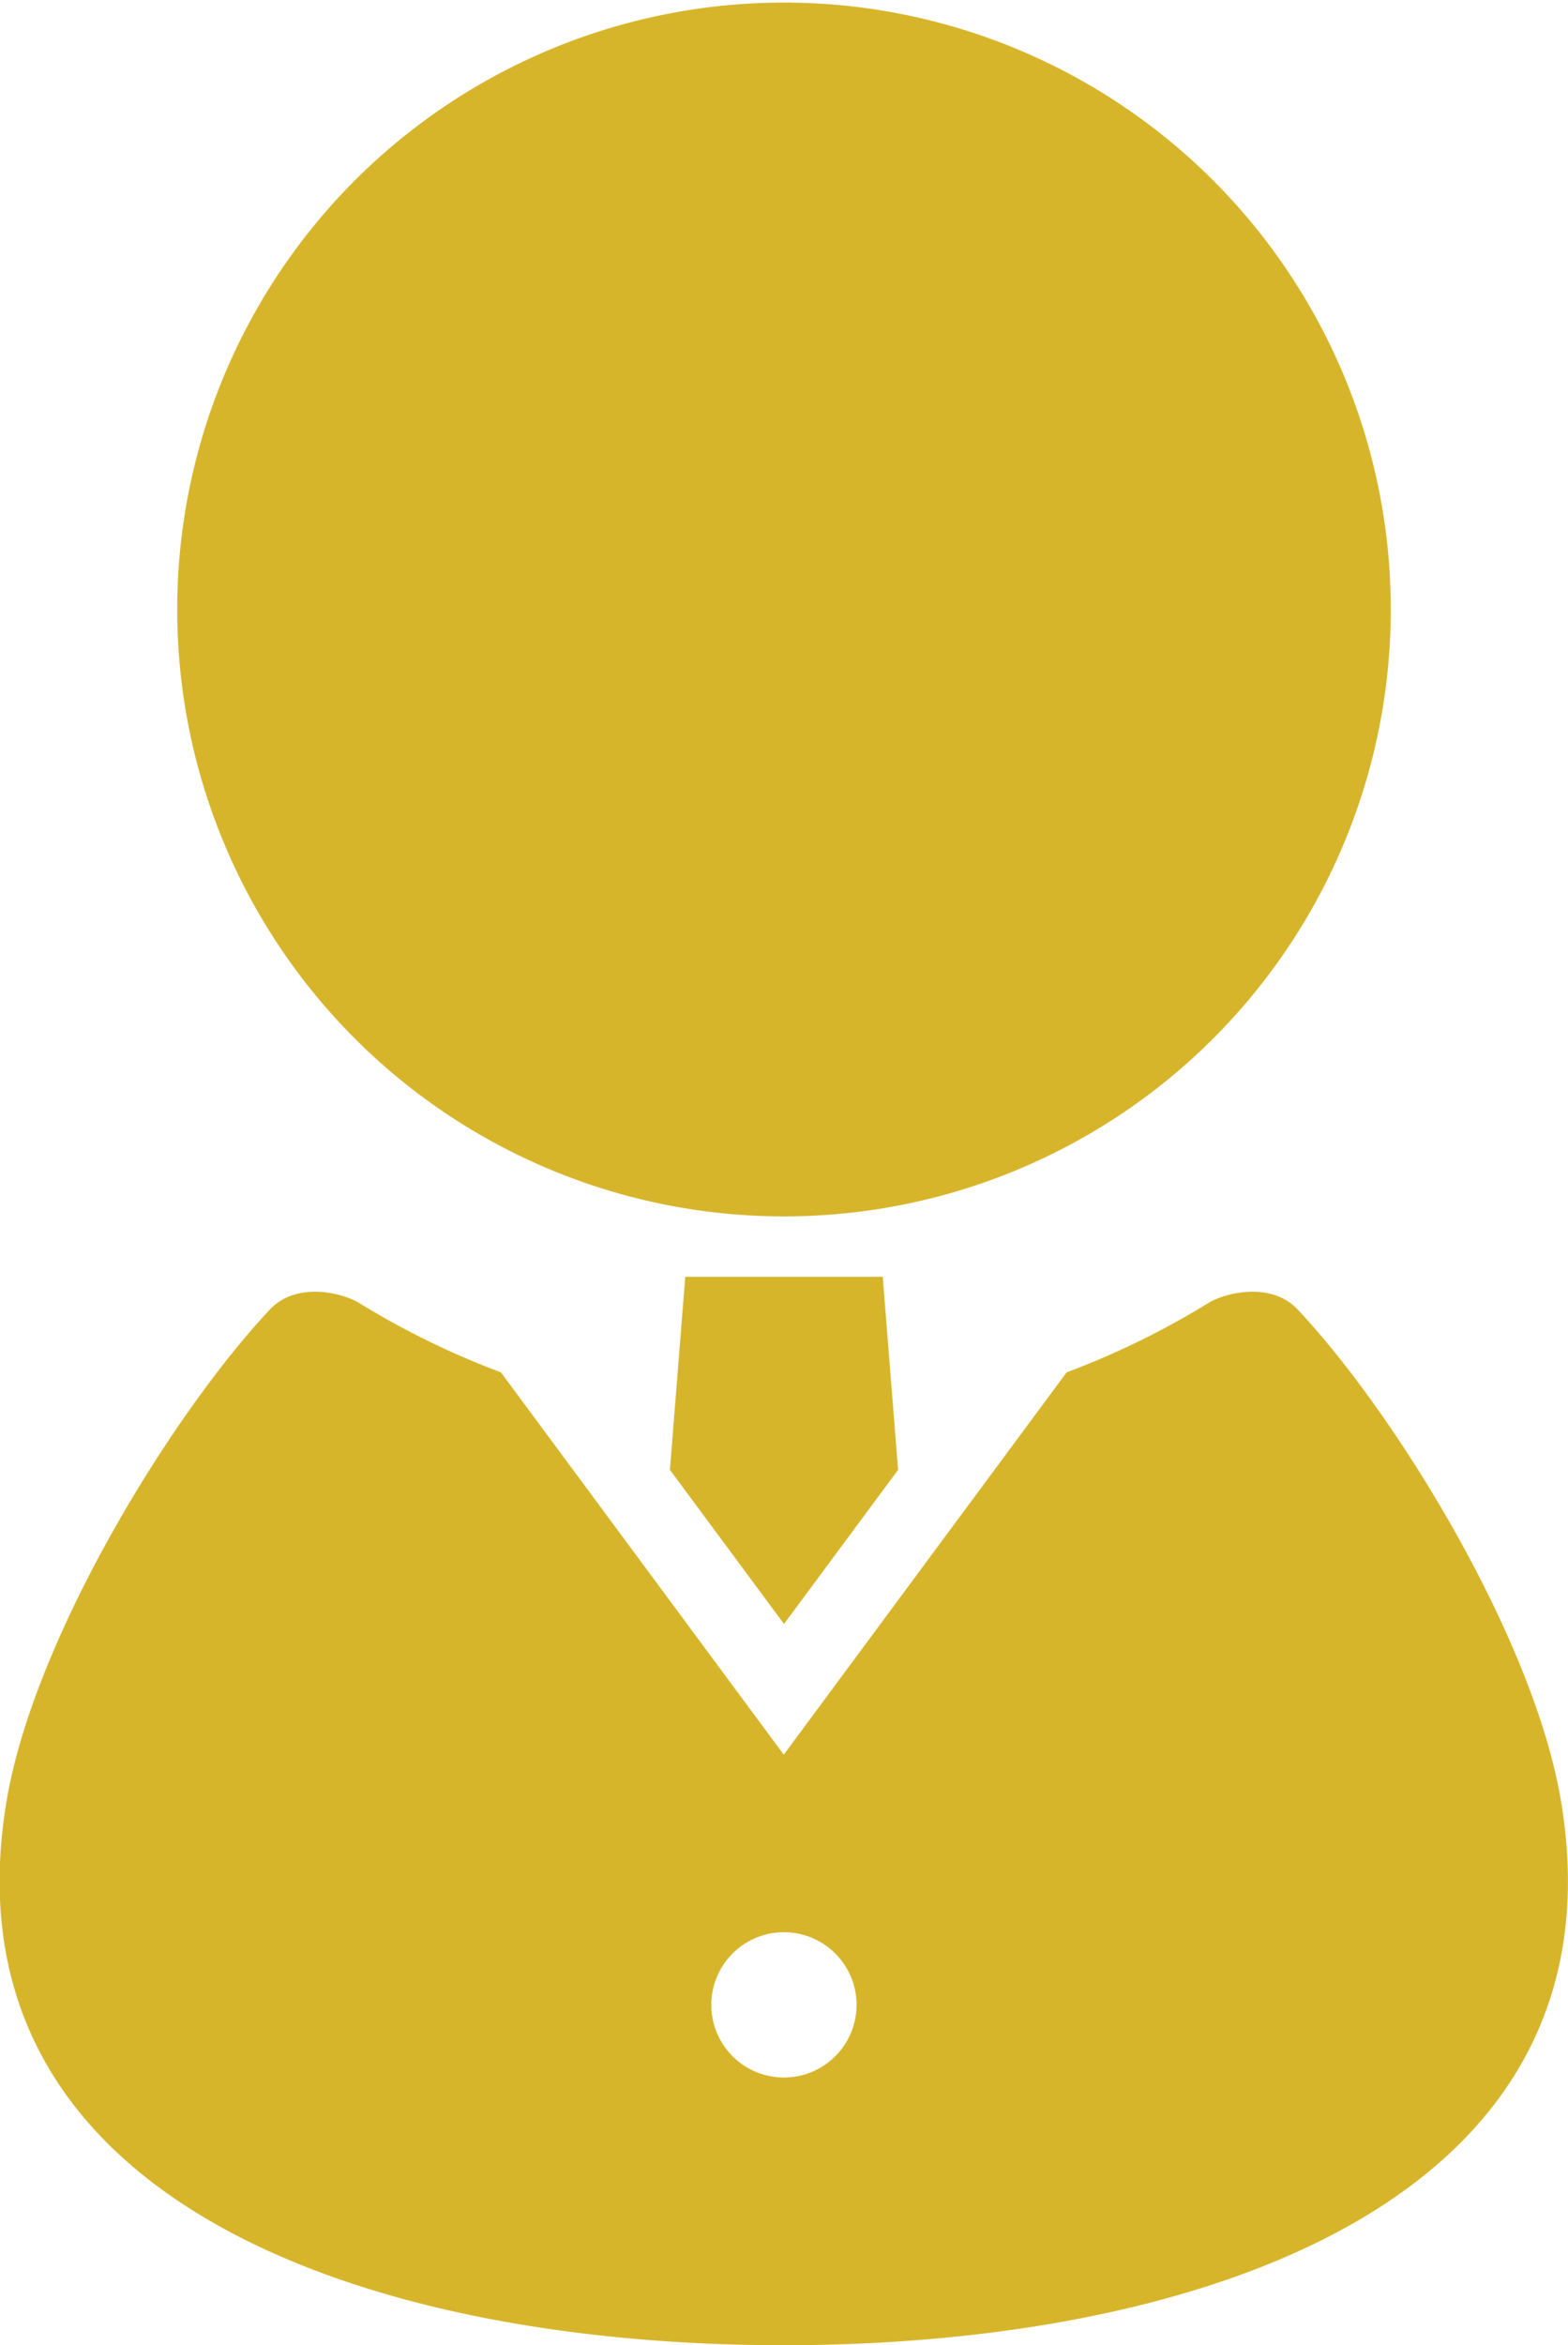 <svg data-name="グループ 4" xmlns="http://www.w3.org/2000/svg" width="80.381" height="120.196"><circle data-name="楕円形 1" cx="31.106" cy="31.106" transform="rotate(-.243 66.724 -2110.849)" fill="#d7b52b" r="31.106"/><path data-name="パス 19" d="M34.342 75.332l5.849 7.9 5.849-7.9-.788-9.894H35.129z" fill="#d7b52b"/><path data-name="パス 20" d="M80.023 92.315c-1.388-8.319-8.442-19.818-13.5-25.2-1.368-1.457-3.741-.851-4.575-.335a41.879 41.879 0 01-7.269 3.556l-14.5 19.594-14.5-19.594a41.923 41.923 0 01-7.27-3.556c-.834-.516-3.206-1.122-4.574.335-5.053 5.383-12.107 16.882-13.5 25.2-3.413 20.482 18.468 27.882 39.837 27.882s43.268-7.4 39.851-27.882zm-39.836 14.162a3.723 3.723 0 113.723-3.723 3.724 3.724 0 01-3.719 3.723z" fill="#d7b52b"/></svg>